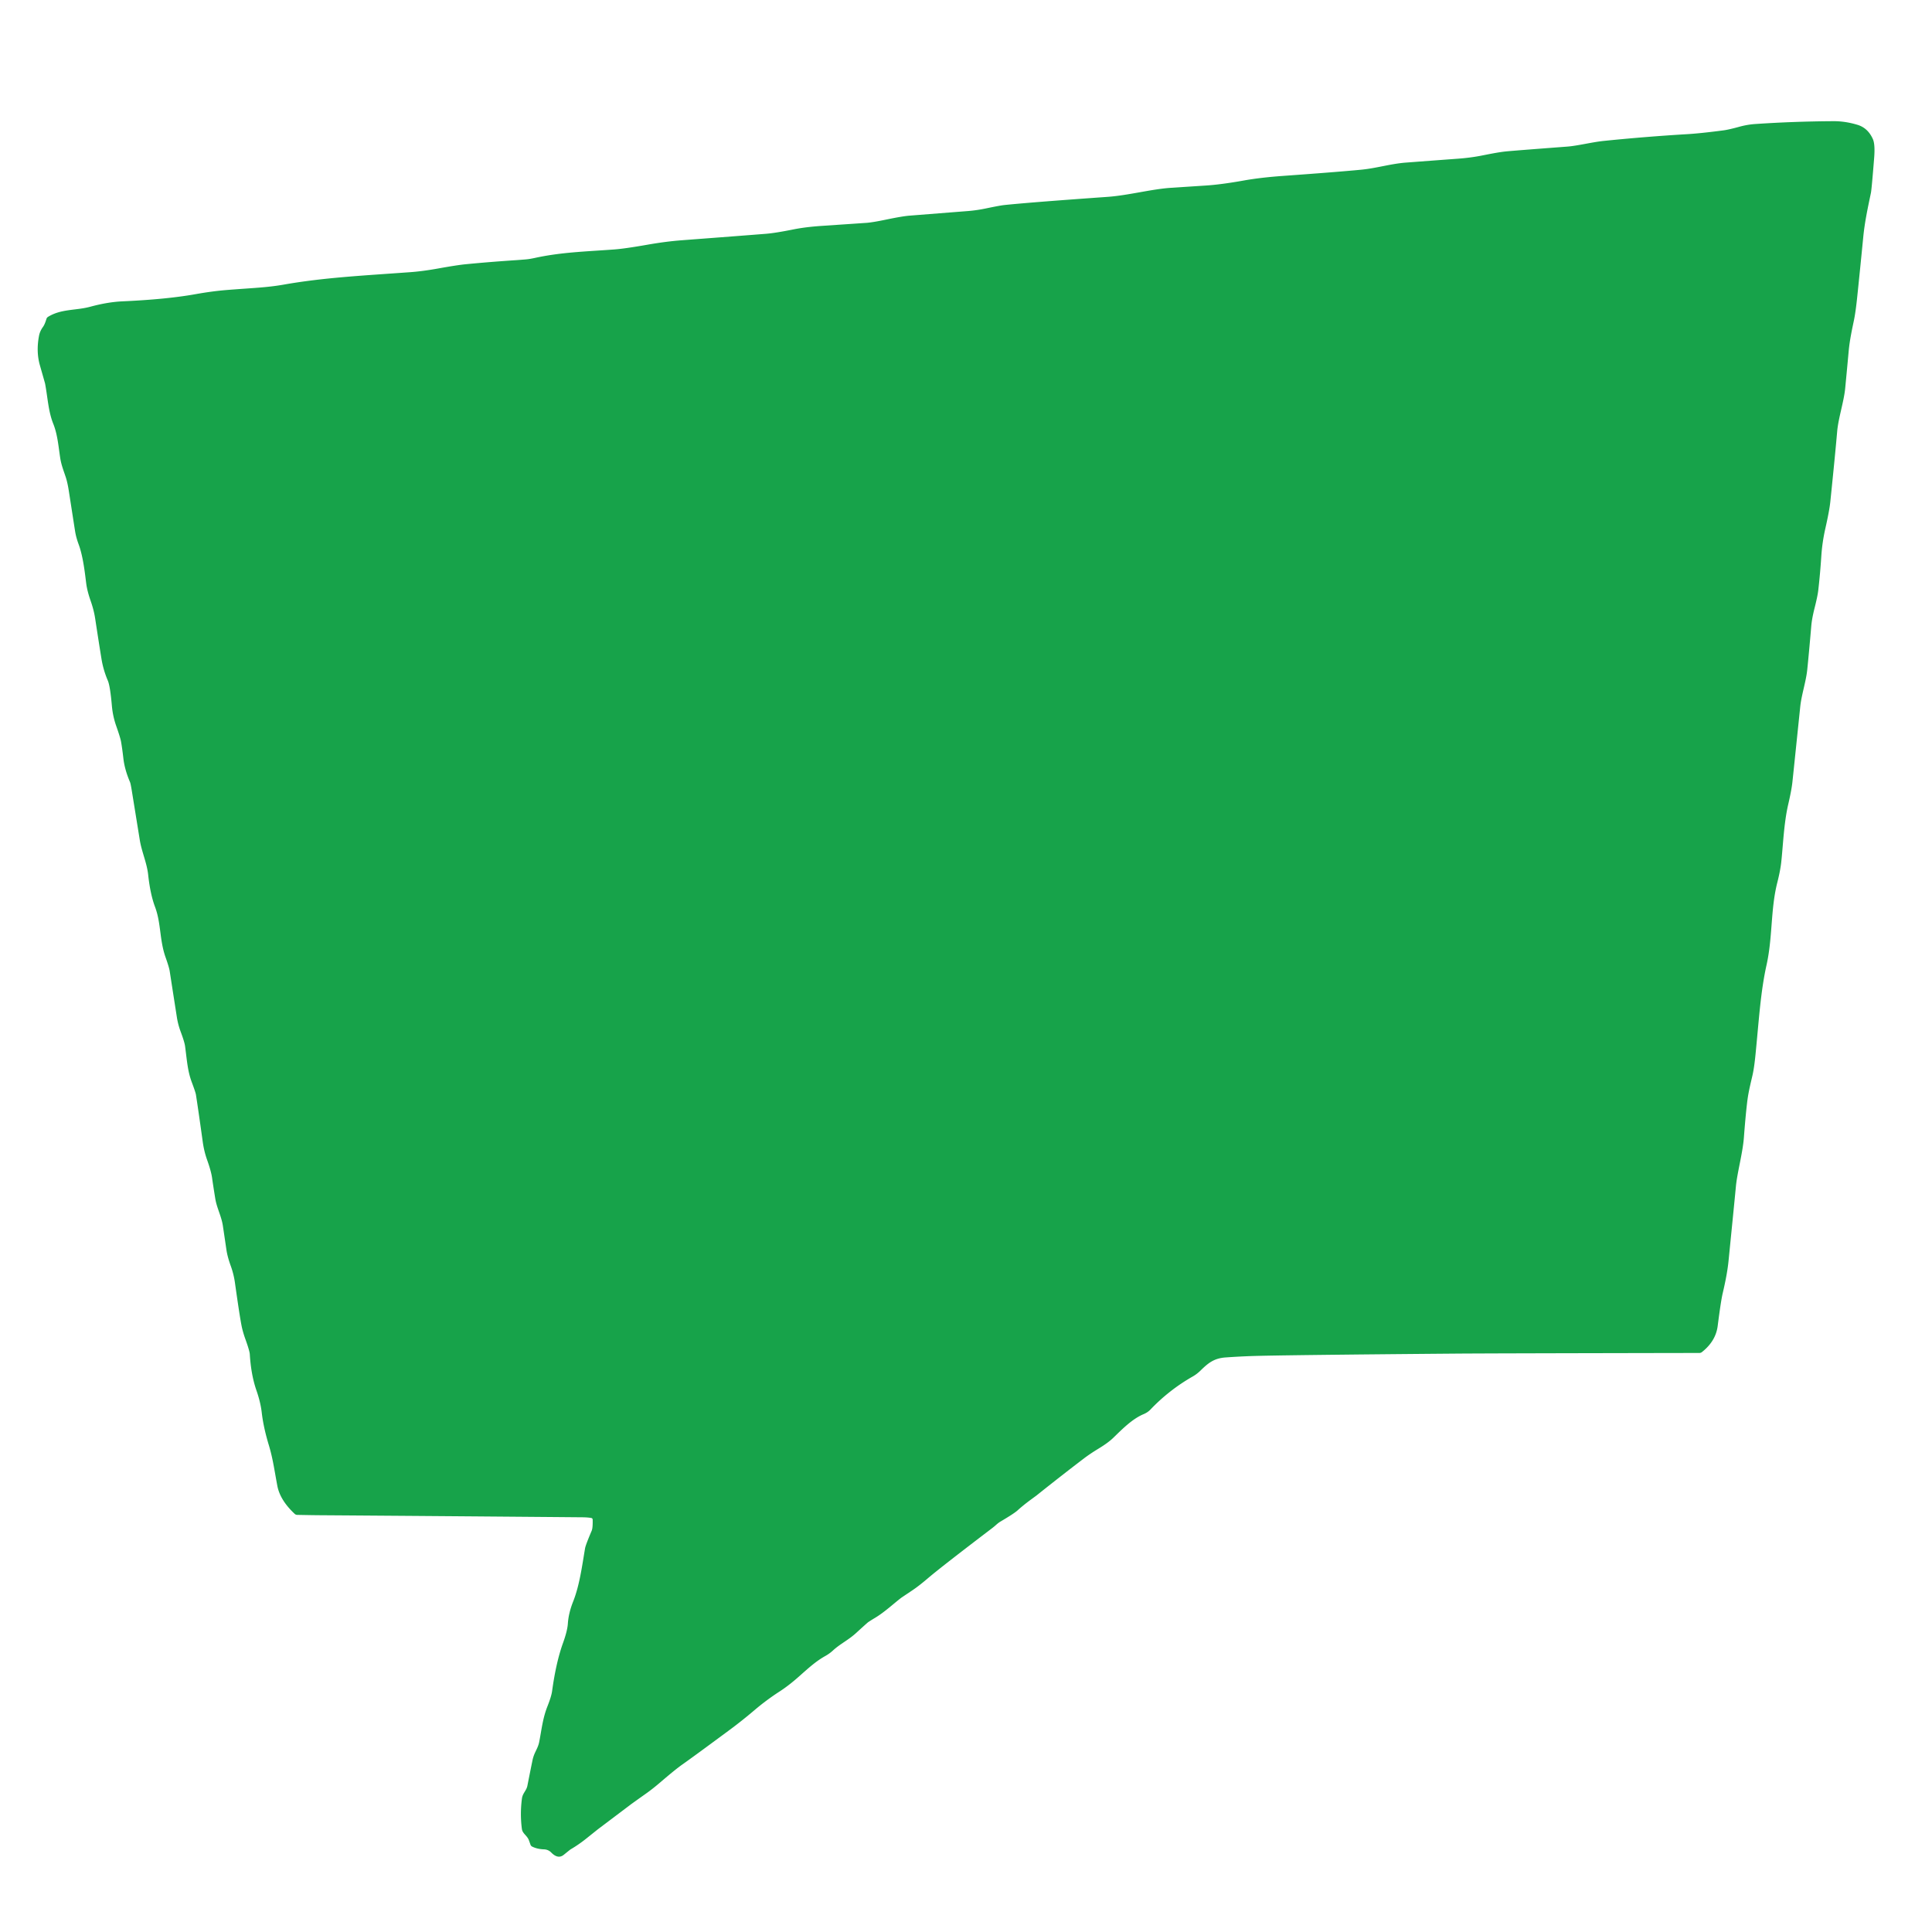 <?xml version="1.0" encoding="UTF-8" standalone="no"?>
<!DOCTYPE svg PUBLIC "-//W3C//DTD SVG 1.1//EN" "http://www.w3.org/Graphics/SVG/1.1/DTD/svg11.dtd">
<svg xmlns="http://www.w3.org/2000/svg" version="1.1" viewBox="0.00 0.00 683.00 683.00">
<path fill="#17a34a" d="
  M 209.00 536.63
  Q 207.77 536.41 205.84 536.39
  Q 154.35 535.95 112.50 535.66
  Q 110.79 535.65 105.06 535.54
  A 1.33 1.32 66.7 0 1 104.19 535.19
  Q 98.98 530.33 98.03 525.20
  C 96.91 519.22 96.46 515.58 94.99 510.73
  Q 93.12 504.52 92.53 499.36
  Q 92.11 495.72 90.66 491.55
  Q 88.75 486.05 88.31 478.76
  Q 88.24 477.57 86.81 473.58
  Q 85.79 470.76 85.35 468.44
  Q 84.63 464.68 83.06 453.49
  Q 82.63 450.43 81.59 447.56
  Q 80.40 444.29 80.03 441.73
  Q 79.06 435.10 78.78 433.28
  C 78.25 429.88 76.63 427.01 76.10 423.72
  Q 75.29 418.70 74.98 416.44
  Q 74.65 414.06 73.22 410.05
  Q 72.14 407.04 71.66 403.56
  Q 70.23 393.20 69.27 387.01
  Q 69.14 386.16 67.81 382.61
  C 66.30 378.58 66.11 374.94 65.43 369.87
  Q 65.22 368.32 63.88 364.75
  Q 62.93 362.20 62.53 359.62
  Q 61.25 351.46 59.99 343.30
  Q 59.78 341.94 58.53 338.42
  C 56.35 332.23 56.99 326.44 54.80 320.58
  Q 53.12 316.11 52.38 309.23
  C 51.92 305.02 50.08 301.09 49.42 296.98
  Q 48.49 291.22 46.60 279.56
  Q 46.19 277.01 45.96 276.48
  Q 44.06 272.06 43.61 268.06
  Q 43.21 264.54 42.79 262.18
  Q 42.54 260.78 41.09 256.65
  Q 39.87 253.19 39.55 249.49
  Q 38.94 242.54 38.13 240.63
  Q 36.54 236.92 35.90 233.07
  Q 35.05 227.91 33.64 218.64
  Q 33.19 215.68 32.06 212.46
  Q 30.83 208.95 30.49 206.32
  C 30.10 203.36 29.46 196.88 27.80 192.43
  Q 26.91 190.02 26.57 187.94
  Q 26.37 186.71 24.35 173.68
  Q 23.87 170.56 23.22 168.61
  C 22.48 166.37 21.67 164.37 21.29 161.92
  C 20.69 158.03 20.36 153.62 18.84 149.84
  C 17.05 145.38 16.88 140.54 15.92 135.52
  Q 15.90 135.43 14.11 129.16
  Q 12.72 124.31 13.80 118.68
  Q 14.11 117.07 15.20 115.56
  Q 15.84 114.68 16.41 112.76
  A 1.34 1.31 -8.4 0 1 16.98 112.01
  C 21.68 109.13 26.77 109.83 31.94 108.43
  Q 38.11 106.76 43.28 106.53
  Q 58.86 105.83 69.09 104.00
  Q 75.02 102.94 80.07 102.53
  C 89.27 101.79 94.20 101.69 100.34 100.61
  C 114.43 98.13 127.93 97.46 145.02 96.22
  Q 149.34 95.91 154.87 94.92
  Q 161.64 93.70 164.67 93.41
  Q 172.93 92.60 182.76 91.95
  Q 184.14 91.85 185.94 91.70
  Q 187.21 91.59 189.06 91.19
  C 198.34 89.16 206.77 88.95 217.12 88.19
  Q 220.85 87.92 228.87 86.51
  Q 235.43 85.36 240.99 84.94
  Q 261.48 83.39 270.79 82.65
  Q 274.09 82.39 280.60 81.08
  Q 284.82 80.24 290.44 79.86
  Q 306.02 78.81 306.50 78.77
  Q 308.66 78.59 313.22 77.64
  Q 318.99 76.44 321.50 76.24
  Q 341.12 74.69 342.30 74.60
  Q 345.39 74.35 348.66 73.66
  Q 353.44 72.66 355.02 72.49
  Q 363.55 71.58 391.50 69.60
  C 398.77 69.09 407.09 66.85 413.87 66.40
  Q 425.98 65.61 426.11 65.60
  Q 431.62 65.26 439.78 63.80
  Q 445.61 62.76 453.51 62.19
  Q 472.22 60.85 481.14 60.00
  C 486.61 59.48 491.67 57.88 497.03 57.48
  Q 506.24 56.78 515.45 56.10
  Q 519.47 55.80 523.01 55.15
  C 525.29 54.73 529.65 53.76 533.02 53.47
  Q 536.96 53.12 554.00 51.83
  C 557.73 51.55 562.81 50.24 567.02 49.81
  Q 581.71 48.31 596.44 47.43
  Q 601.19 47.15 609.32 46.08
  Q 611.18 45.83 614.89 44.81
  Q 617.73 44.03 620.54 43.84
  Q 634.14 42.92 648.17 42.84
  Q 652.36 42.82 656.70 44.14
  Q 660.36 45.26 662.11 49.20
  Q 662.94 51.07 662.54 55.97
  Q 661.66 66.98 661.41 68.18
  C 660.31 73.43 659.21 78.49 658.69 83.89
  Q 657.62 94.83 656.57 104.90
  Q 656.02 110.24 655.42 113.16
  C 654.78 116.23 653.92 120.09 653.55 124.09
  Q 653.02 129.92 652.32 137.18
  C 651.87 141.96 649.89 147.79 649.48 152.49
  Q 648.75 160.92 647.05 177.41
  Q 646.72 180.56 645.28 186.90
  Q 644.20 191.70 643.88 196.46
  Q 643.46 202.87 642.80 208.62
  Q 642.56 210.73 641.49 214.95
  Q 640.54 218.71 640.32 221.32
  Q 639.50 230.93 638.90 236.73
  C 638.47 240.93 636.86 245.66 636.43 249.74
  Q 633.78 275.35 633.63 276.66
  Q 633.31 279.46 632.17 284.37
  C 630.61 291.07 630.33 299.21 629.70 304.83
  Q 629.36 307.88 628.30 312.04
  C 625.92 321.45 626.68 331.33 624.53 341.04
  C 622.41 350.55 621.86 360.12 620.62 372.67
  Q 620.15 377.50 619.52 380.22
  C 618.52 384.53 618.00 386.59 617.59 390.23
  Q 617.03 395.11 616.50 402.14
  C 616.07 407.73 614.11 414.65 613.67 419.49
  Q 613.35 422.96 611.07 445.78
  Q 610.60 450.50 609.00 457.22
  Q 608.37 459.88 607.24 468.73
  Q 606.56 474.13 601.66 477.99
  Q 601.27 478.30 600.76 478.30
  Q 526.13 478.43 514.25 478.53
  Q 452.22 479.05 442.25 479.40
  Q 437.78 479.56 433.31 479.88
  C 429.28 480.16 427.22 481.76 424.50 484.43
  Q 423.14 485.77 421.63 486.63
  Q 413.30 491.38 406.68 498.33
  Q 405.74 499.32 404.24 499.95
  C 400.33 501.60 396.90 505.05 393.56 508.30
  Q 391.78 510.03 388.43 512.07
  Q 385.35 513.94 383.16 515.61
  Q 374.88 521.92 366.49 528.63
  Q 366.49 528.64 364.35 530.21
  Q 361.73 532.14 359.72 533.96
  Q 358.51 535.06 353.71 537.89
  Q 353.00 538.31 352.21 539.01
  Q 351.45 539.69 350.76 540.22
  Q 332.78 553.90 328.12 557.87
  Q 324.89 560.63 322.64 562.14
  Q 318.76 564.74 318.73 564.76
  C 316.01 566.80 312.79 569.90 309.22 572.02
  Q 308.06 572.71 306.94 573.45
  Q 306.61 573.68 302.68 577.27
  C 299.93 579.80 297.04 581.10 294.43 583.51
  Q 293.24 584.61 291.67 585.48
  C 288.42 587.31 285.95 589.57 282.31 592.80
  Q 278.83 595.88 275.59 597.98
  Q 270.92 601.00 266.68 604.61
  Q 262.26 608.36 258.00 611.51
  Q 244.91 621.20 241.24 623.77
  Q 238.80 625.48 233.50 630.03
  Q 230.68 632.45 228.26 634.15
  Q 223.67 637.40 222.84 638.03
  Q 222.47 638.31 211.44 646.63
  Q 211.37 646.68 207.18 650.03
  Q 204.57 652.12 201.68 653.81
  Q 201.58 653.87 199.30 655.71
  Q 197.27 657.36 194.86 654.89
  Q 193.82 653.83 192.26 653.78
  Q 189.91 653.69 188.16 652.82
  Q 187.70 652.60 187.53 652.12
  Q 187.02 650.65 186.87 650.31
  C 186.22 648.86 184.70 648.13 184.50 646.58
  Q 183.79 641.22 184.52 635.79
  C 184.78 633.89 186.09 633.06 186.44 631.31
  Q 187.59 625.47 188.25 622.28
  Q 188.55 620.86 189.18 619.52
  C 189.74 618.32 190.34 617.22 190.60 615.89
  C 191.48 611.52 191.81 607.57 193.55 603.18
  Q 194.92 599.72 195.18 597.82
  Q 196.57 587.66 199.04 580.81
  Q 200.57 576.57 200.75 573.98
  Q 201.00 570.24 202.62 566.17
  C 204.93 560.35 205.84 553.16 206.83 547.37
  Q 207.04 546.15 209.17 541.15
  Q 209.59 540.18 209.52 537.24
  Q 209.51 536.73 209.00 536.63
  Z"
/>
</svg>

